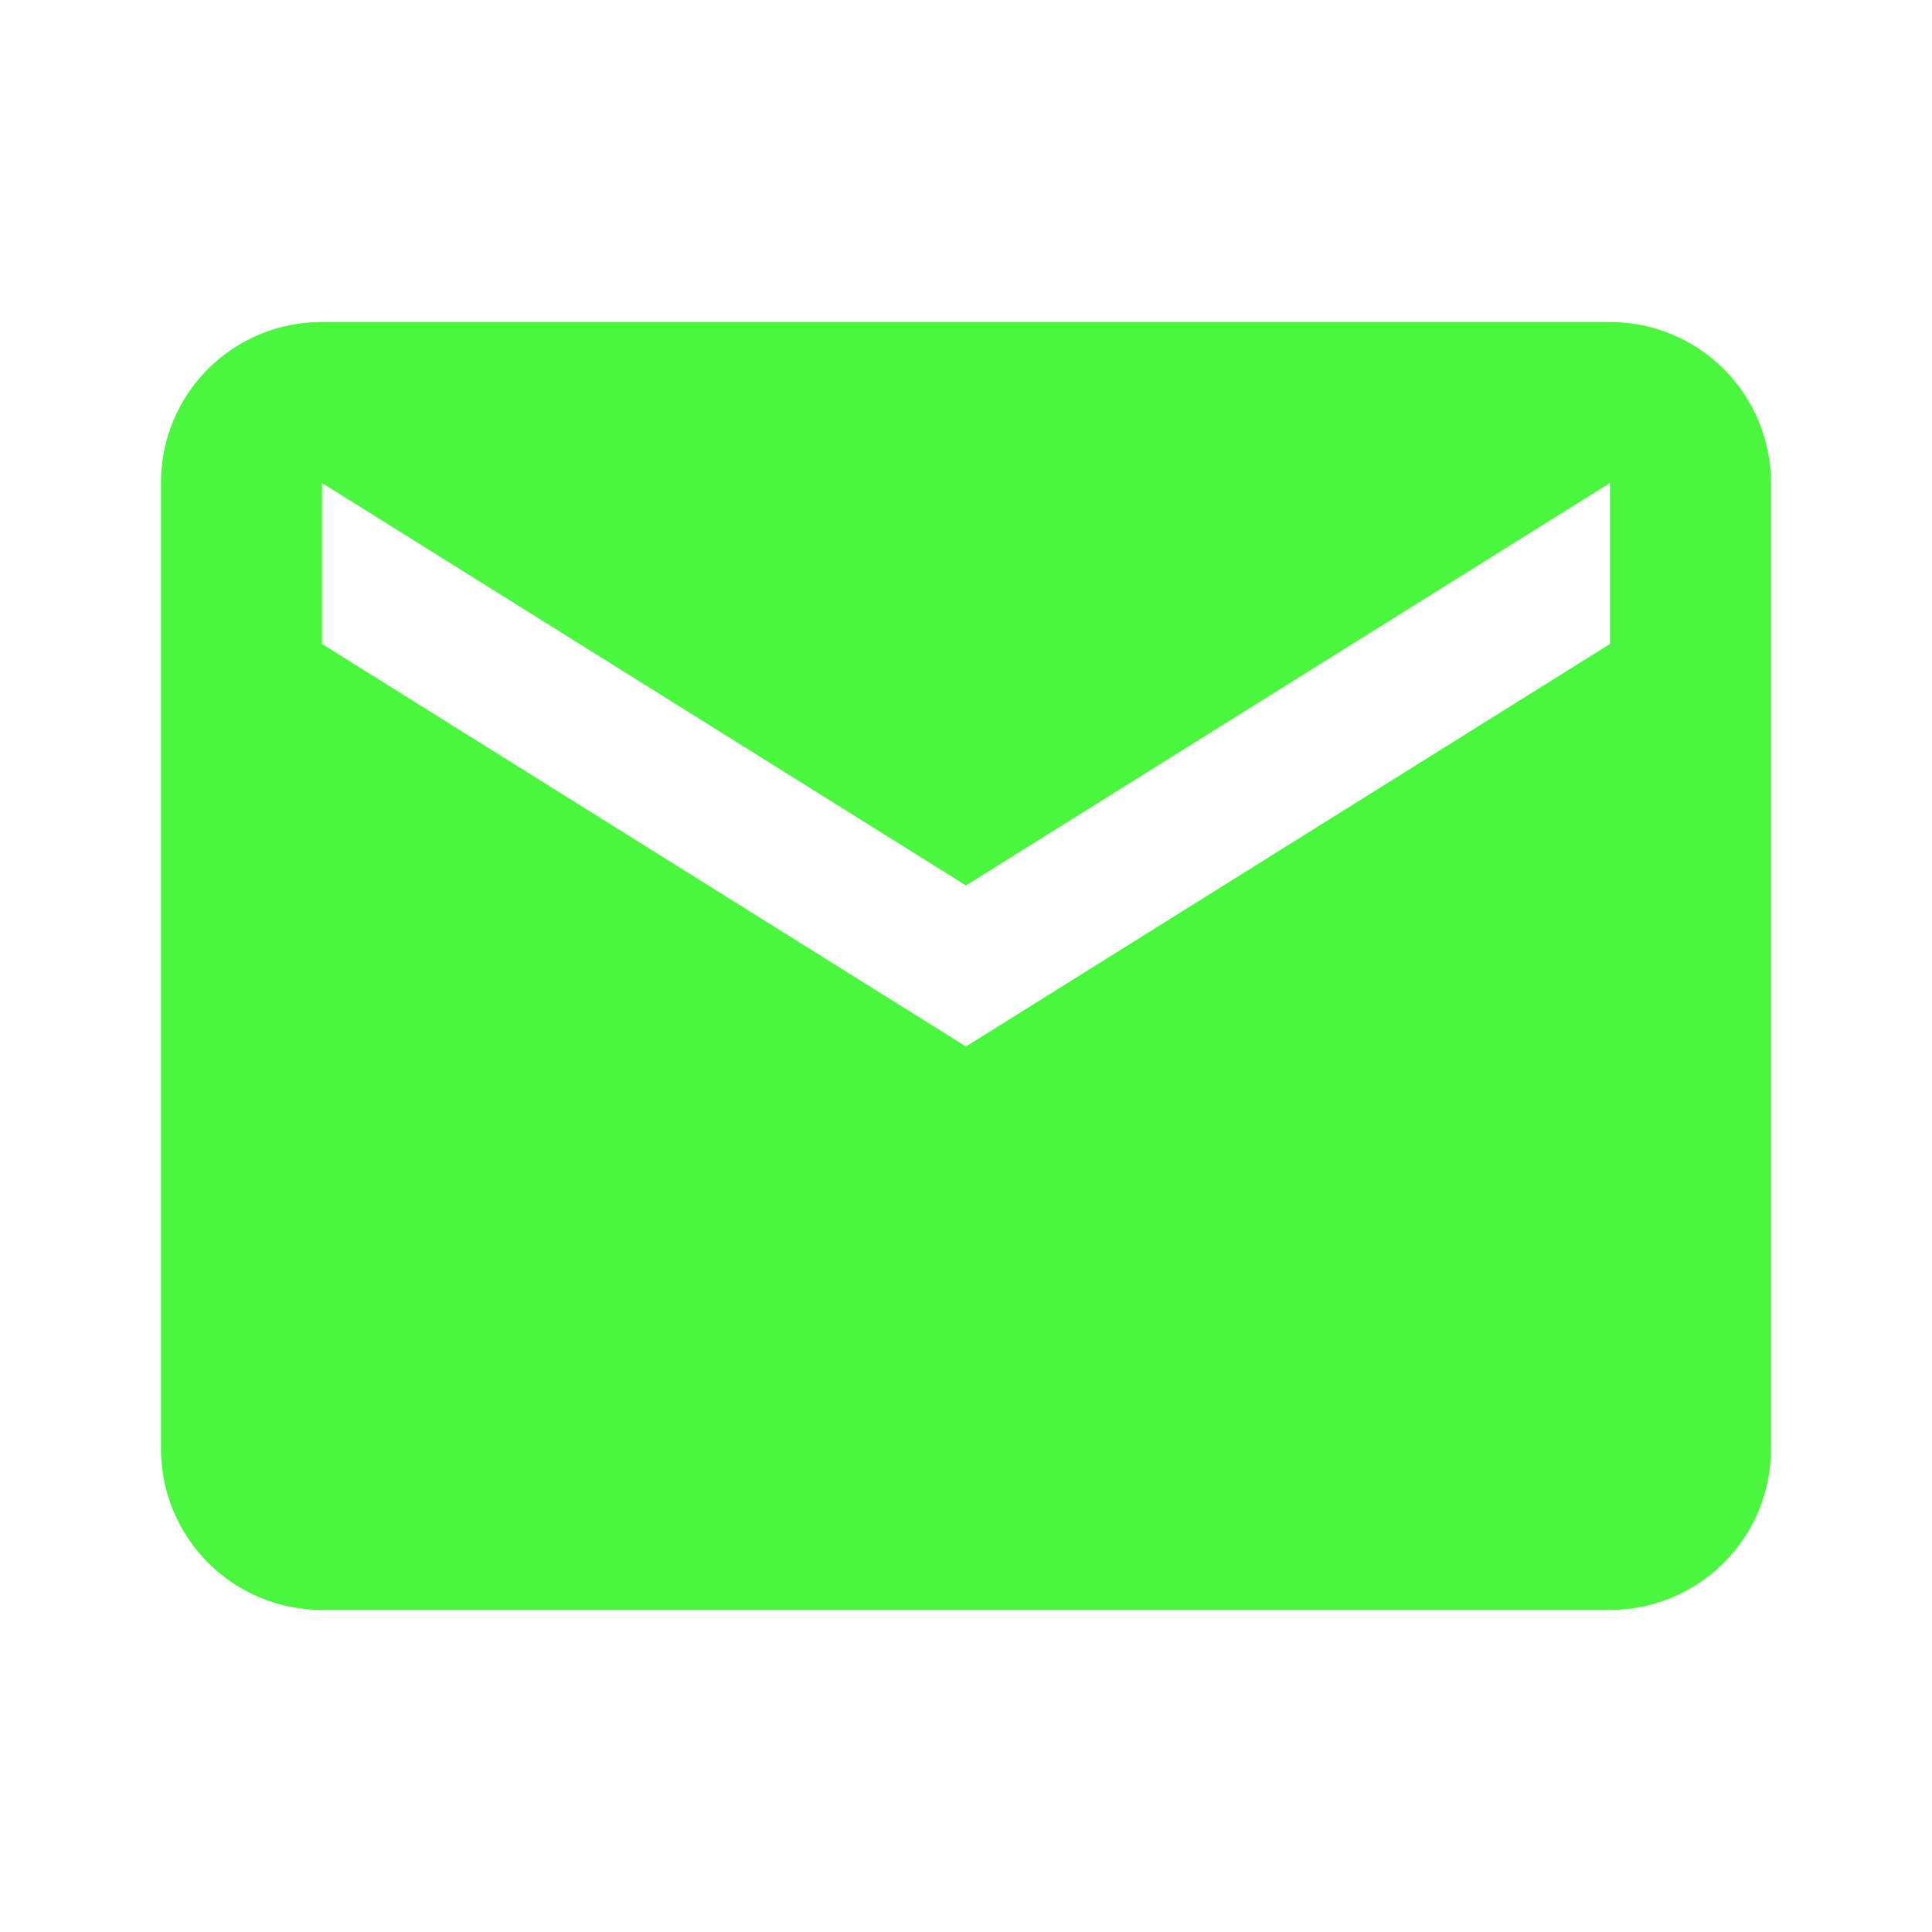 <svg width="32" height="32" viewBox="0 0 32 32" fill="none" xmlns="http://www.w3.org/2000/svg">
<path d="M26.666 10.666L15.999 17.333L5.333 10.666V8L15.999 14.666L26.666 8M26.666 5.333H5.333C3.853 5.333 2.666 6.52 2.666 8V24C2.666 24.707 2.947 25.385 3.447 25.885C3.947 26.385 4.625 26.666 5.333 26.666H26.666C27.373 26.666 28.052 26.385 28.552 25.885C29.052 25.385 29.333 24.707 29.333 24V8C29.333 7.292 29.052 6.614 28.552 6.114C28.052 5.614 27.373 5.333 26.666 5.333Z" fill="#4AF73E"/>
</svg>
